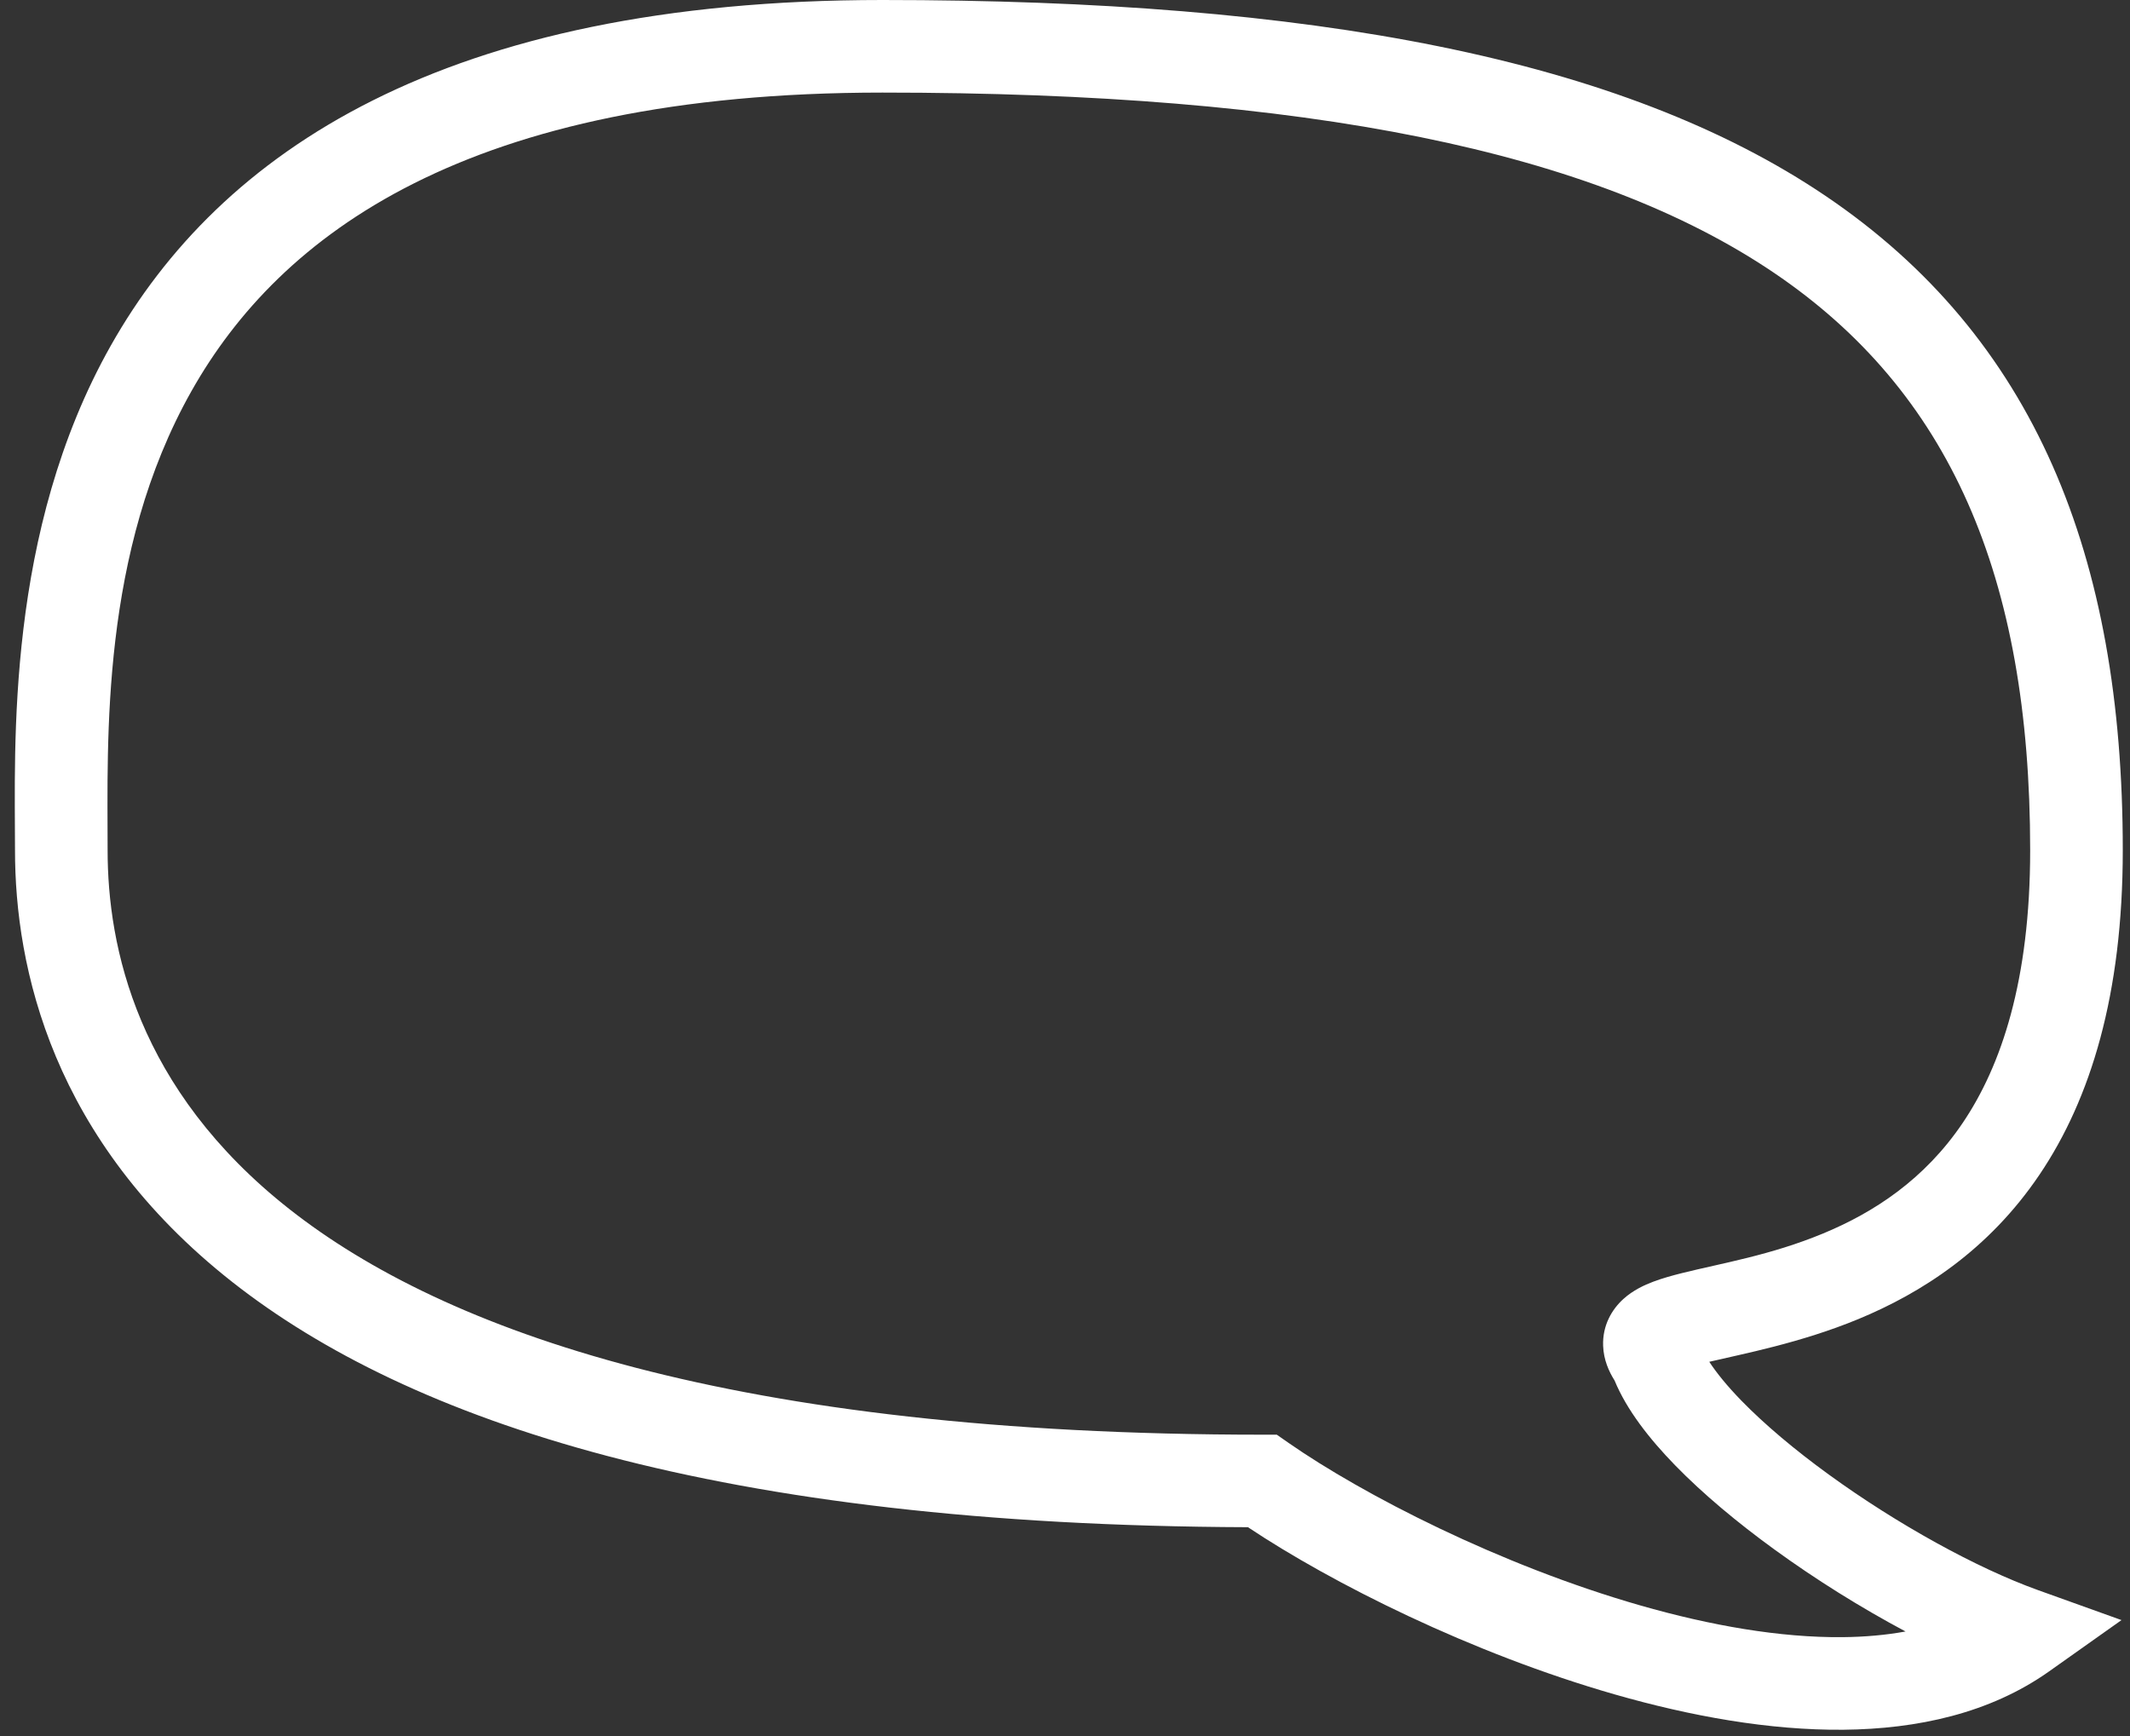 <?xml version="1.0" encoding="UTF-8"?> <svg xmlns="http://www.w3.org/2000/svg" width="92" height="75" viewBox="0 0 92 75" fill="none"><rect x="0" y="0" width="92" height="75" fill="#333333" stroke="none"/><path d="M38.112 1.03563e-07C56.66 -0.001 70.071 2.519 78.869 8.476C87.863 14.565 91.688 23.986 91.688 36.728C91.688 42.963 90.3 47.473 88.095 50.742C85.887 54.016 82.98 55.864 80.269 56.986C77.767 58.022 75.26 58.492 73.828 58.832C74.137 59.304 74.592 59.869 75.216 60.511C76.219 61.541 77.524 62.639 78.994 63.706C81.949 65.852 85.386 67.748 88.022 68.694L91.633 69.991L88.503 72.209C85.951 74.017 82.819 74.697 79.624 74.728C76.423 74.758 73.014 74.14 69.745 73.202C63.53 71.419 57.523 68.393 53.902 65.978C30.999 65.898 17.675 61.392 10.039 55.389C2.239 49.257 0.647 41.788 0.648 36.727C0.649 32.248 0.235 22.992 4.792 14.92C9.488 6.602 19.135 0.001 38.112 1.03563e-07ZM38.112 4C20.163 4.001 12.079 10.149 8.275 16.887C4.332 23.871 4.649 31.977 4.648 36.728C4.647 40.899 5.913 47.057 12.51 52.244C19.204 57.506 31.647 61.981 54.521 61.981H55.148L55.663 62.34C58.857 64.562 64.754 67.609 70.847 69.357C73.887 70.229 76.894 70.754 79.586 70.728C80.553 70.719 81.461 70.637 82.305 70.483C80.382 69.459 78.419 68.232 76.642 66.941C75.046 65.782 73.554 64.538 72.35 63.301C71.251 62.171 70.264 60.919 69.737 59.639C69.498 59.261 69.265 58.754 69.243 58.143C69.21 57.252 69.629 56.562 70.116 56.12C70.539 55.736 71.034 55.513 71.399 55.375C71.79 55.227 72.222 55.107 72.637 55.003C74.384 54.567 76.467 54.231 78.739 53.291C80.936 52.381 83.123 50.96 84.779 48.505C86.438 46.045 87.688 42.366 87.688 36.728C87.688 24.854 84.188 16.908 76.626 11.788C68.867 6.535 56.489 3.999 38.112 4Z" fill="white"></path></svg> 